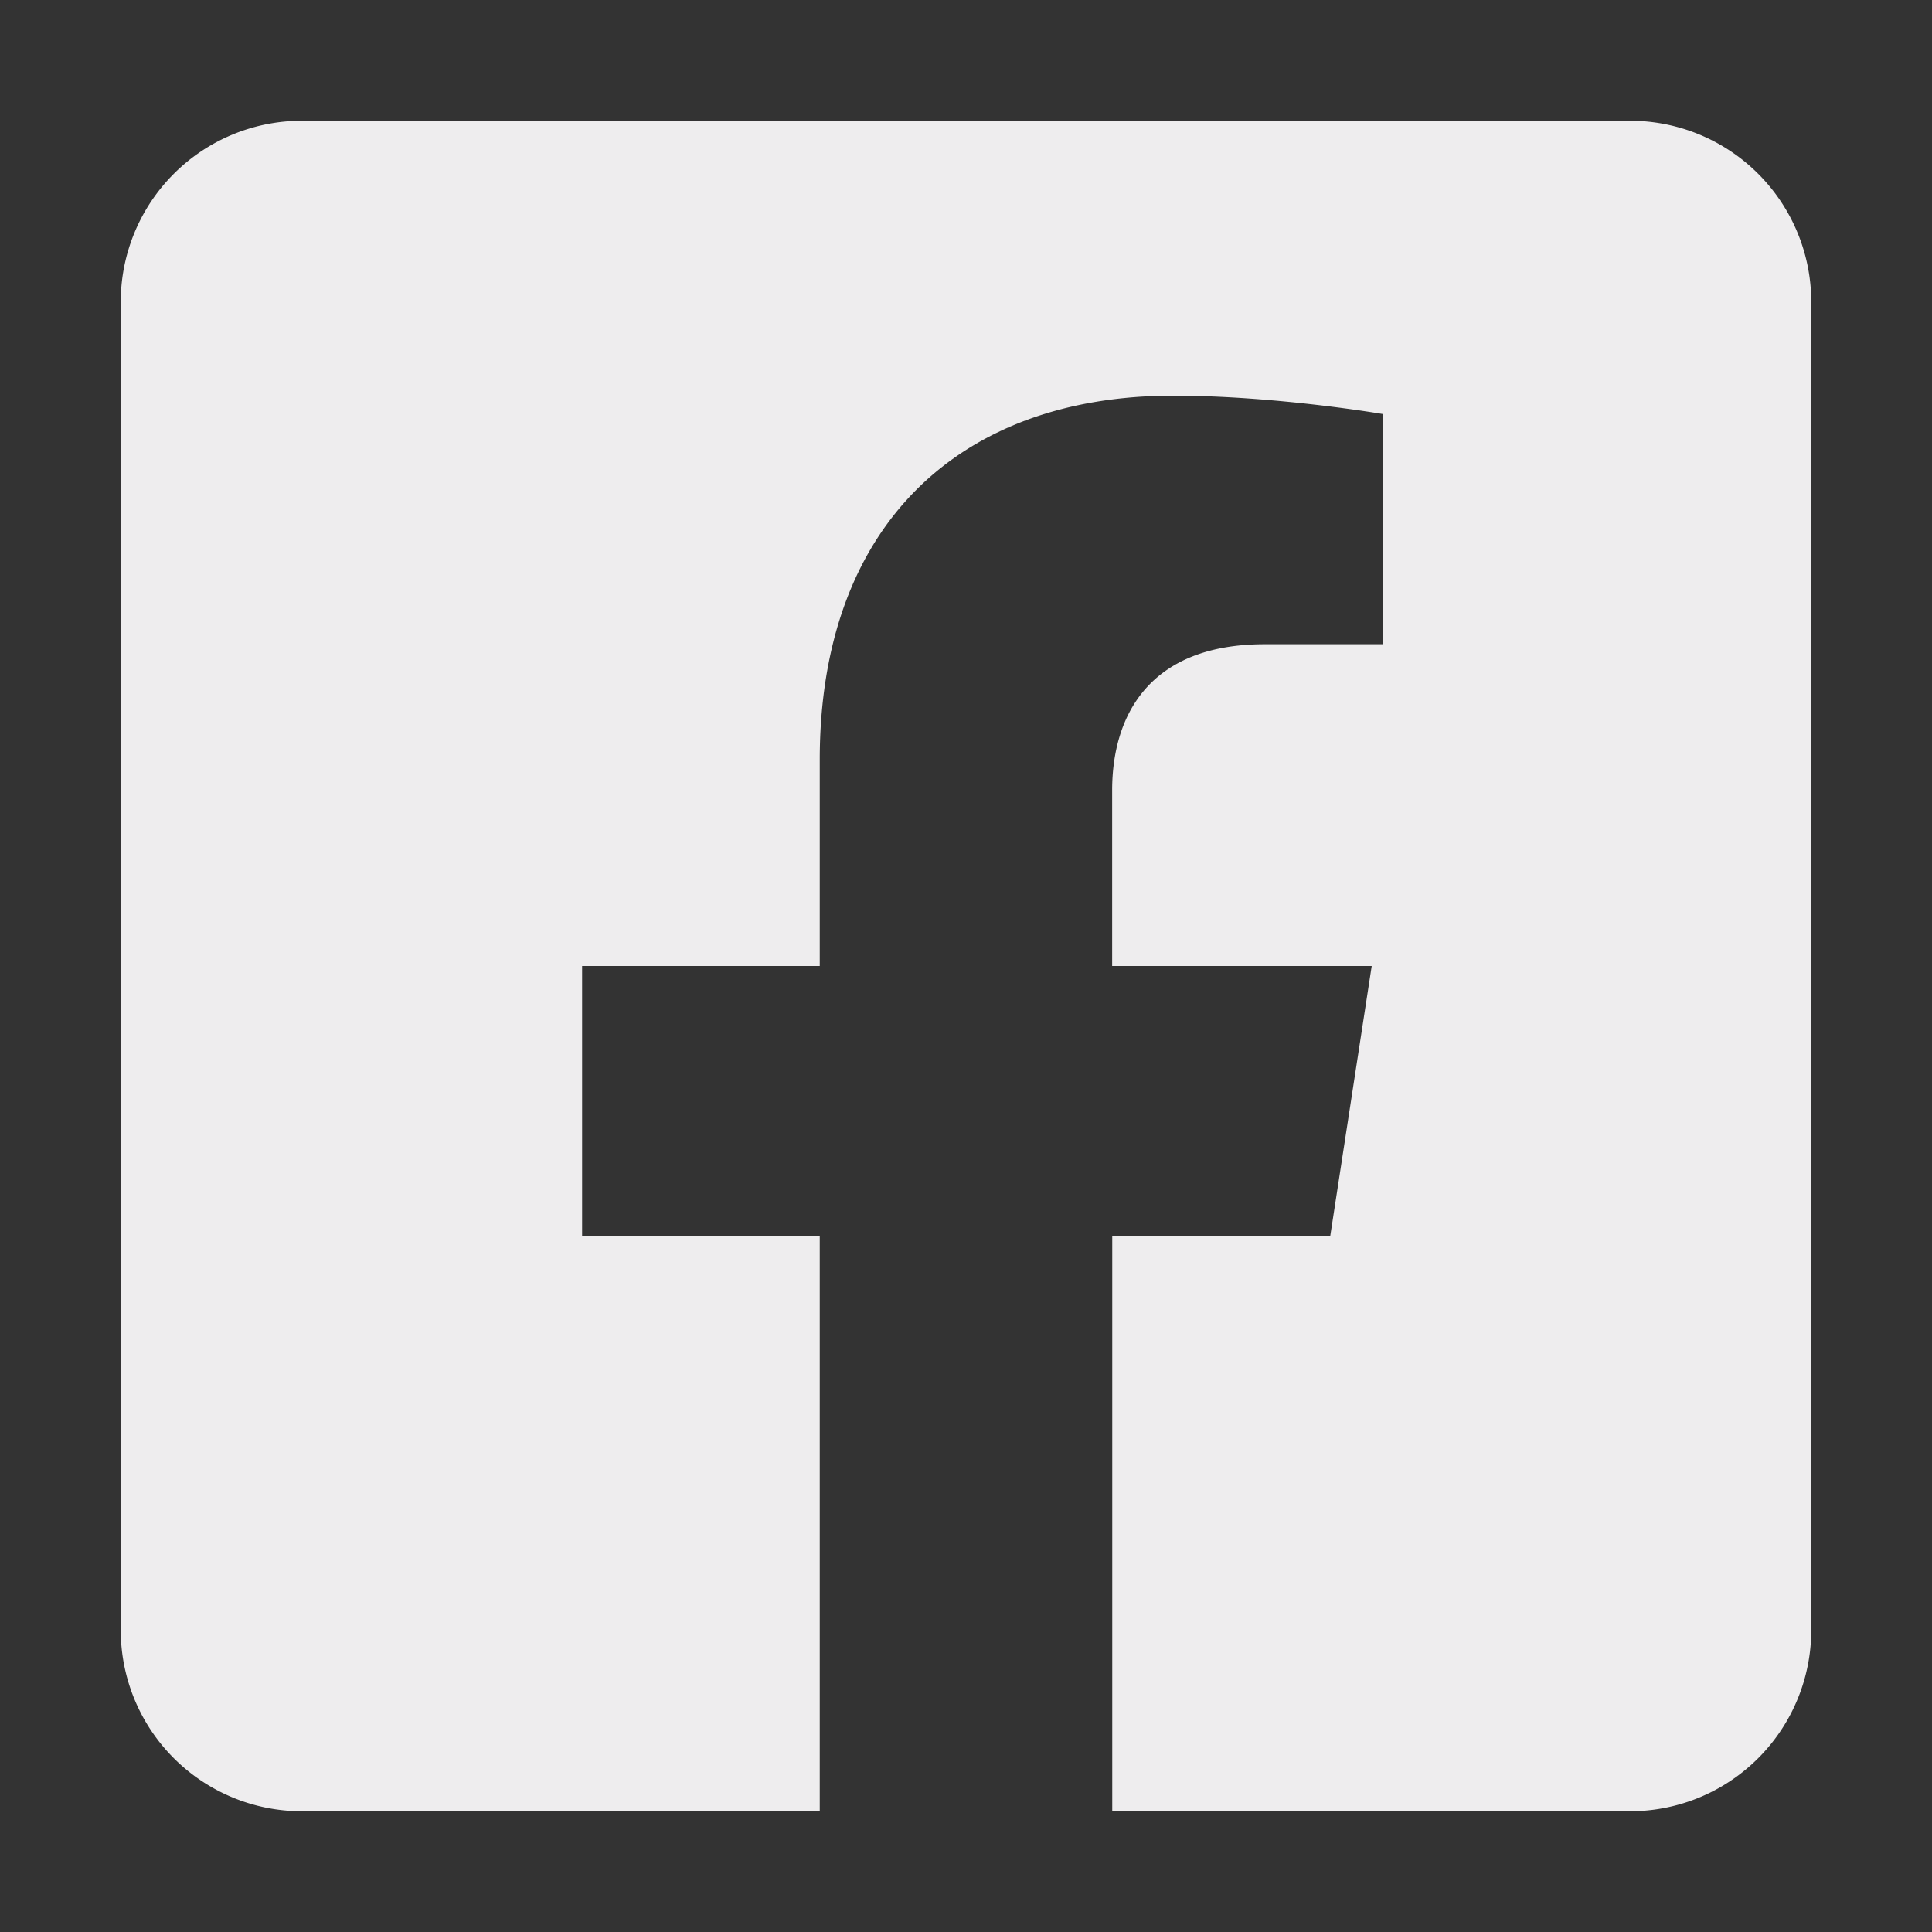 <svg width="20" height="20" viewBox="0 0 20 20" fill="none" xmlns="http://www.w3.org/2000/svg"><rect x="0" y="0" width="20" height="20" fill="#333333" stroke="none"/><path d="M16.875 1.25H3.125A1.875 1.875 0 0 0 1.25 3.125v13.75a1.875 1.875 0 0 0 1.875 1.875h5.361V12.8h-2.46V10h2.46V7.866c0-2.428 1.446-3.77 3.66-3.77 1.06 0 2.168.19 2.168.19v2.383h-1.221c-1.204 0-1.58.747-1.58 1.513V10H14.2l-.43 2.8h-2.256v5.95h5.361a1.875 1.875 0 0 0 1.875-1.875V3.125a1.875 1.875 0 0 0-1.875-1.875z" fill="#EEEDEE"/></svg>